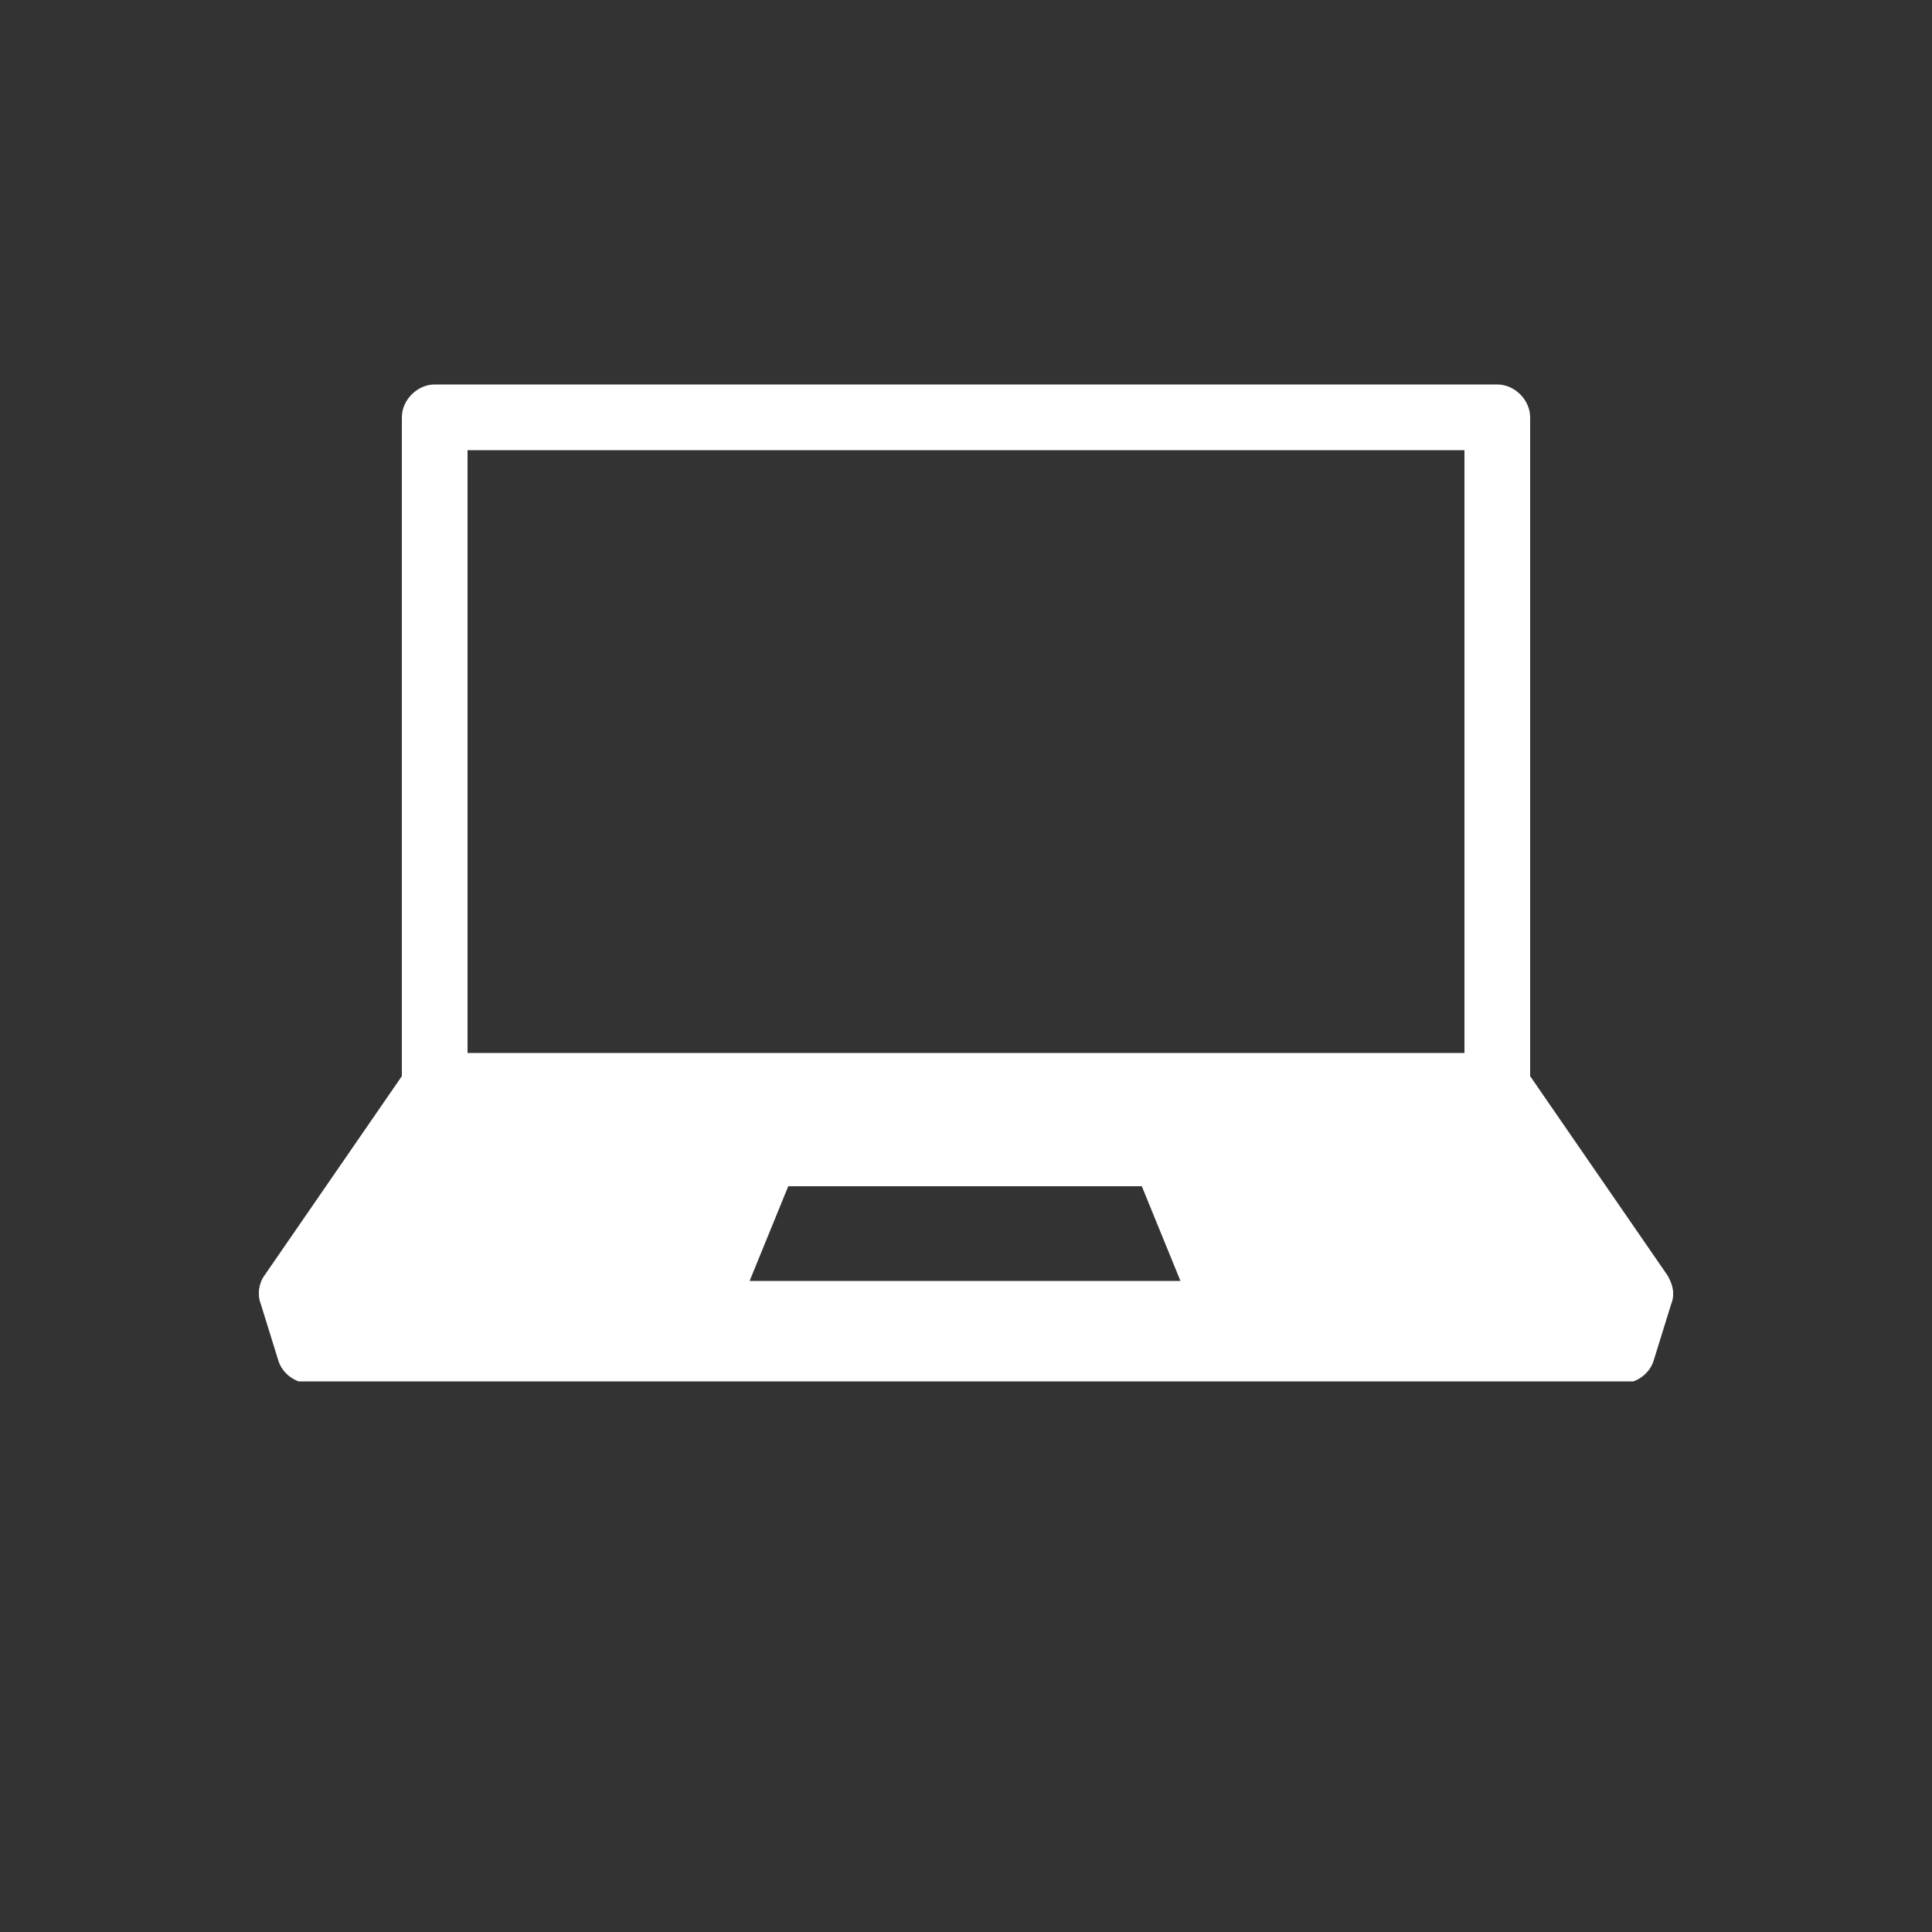 <?xml version="1.0" encoding="UTF-8"?>
<svg xmlns="http://www.w3.org/2000/svg" xmlns:xlink="http://www.w3.org/1999/xlink" version="1.1" id="Icon" x="0px" y="0px" width="100px" height="100px" viewBox="0 0 100 100" style="enable-background:new 0 0 100 100;" xml:space="preserve">
<rect x="0" y="0" width="100" height="100" fill="#333333" stroke="none"/>
<style type="text/css">
	.st0{clip-path:url(#SVGID_2_);fill:#FFFFFF;}
</style>
<g>
	<defs>
		<rect id="SVGID_1_" x="13.4" y="19.9" width="73.2" height="51.6"></rect>
	</defs>
	<clipPath id="SVGID_2_">
		<use xlink:href="#SVGID_1_" style="overflow:visible;"></use>
	</clipPath>
	<path class="st0" d="M75.8,54.5H24.2V23.3h51.6V54.5z M38.8,66.3l2-4.9h18.3l2,4.9H38.8z M86.3,66l-7.1-10.3V21.6   c0-0.9-0.8-1.7-1.7-1.7h-55c-0.9,0-1.7,0.8-1.7,1.7v34.1L13.7,66c-0.3,0.4-0.4,1-0.2,1.5l0.9,2.9c0.2,0.7,0.9,1.2,1.6,1.2H84   c0.7,0,1.4-0.5,1.6-1.2l0.9-2.9C86.7,67,86.6,66.5,86.3,66"></path>
</g>
</svg>
